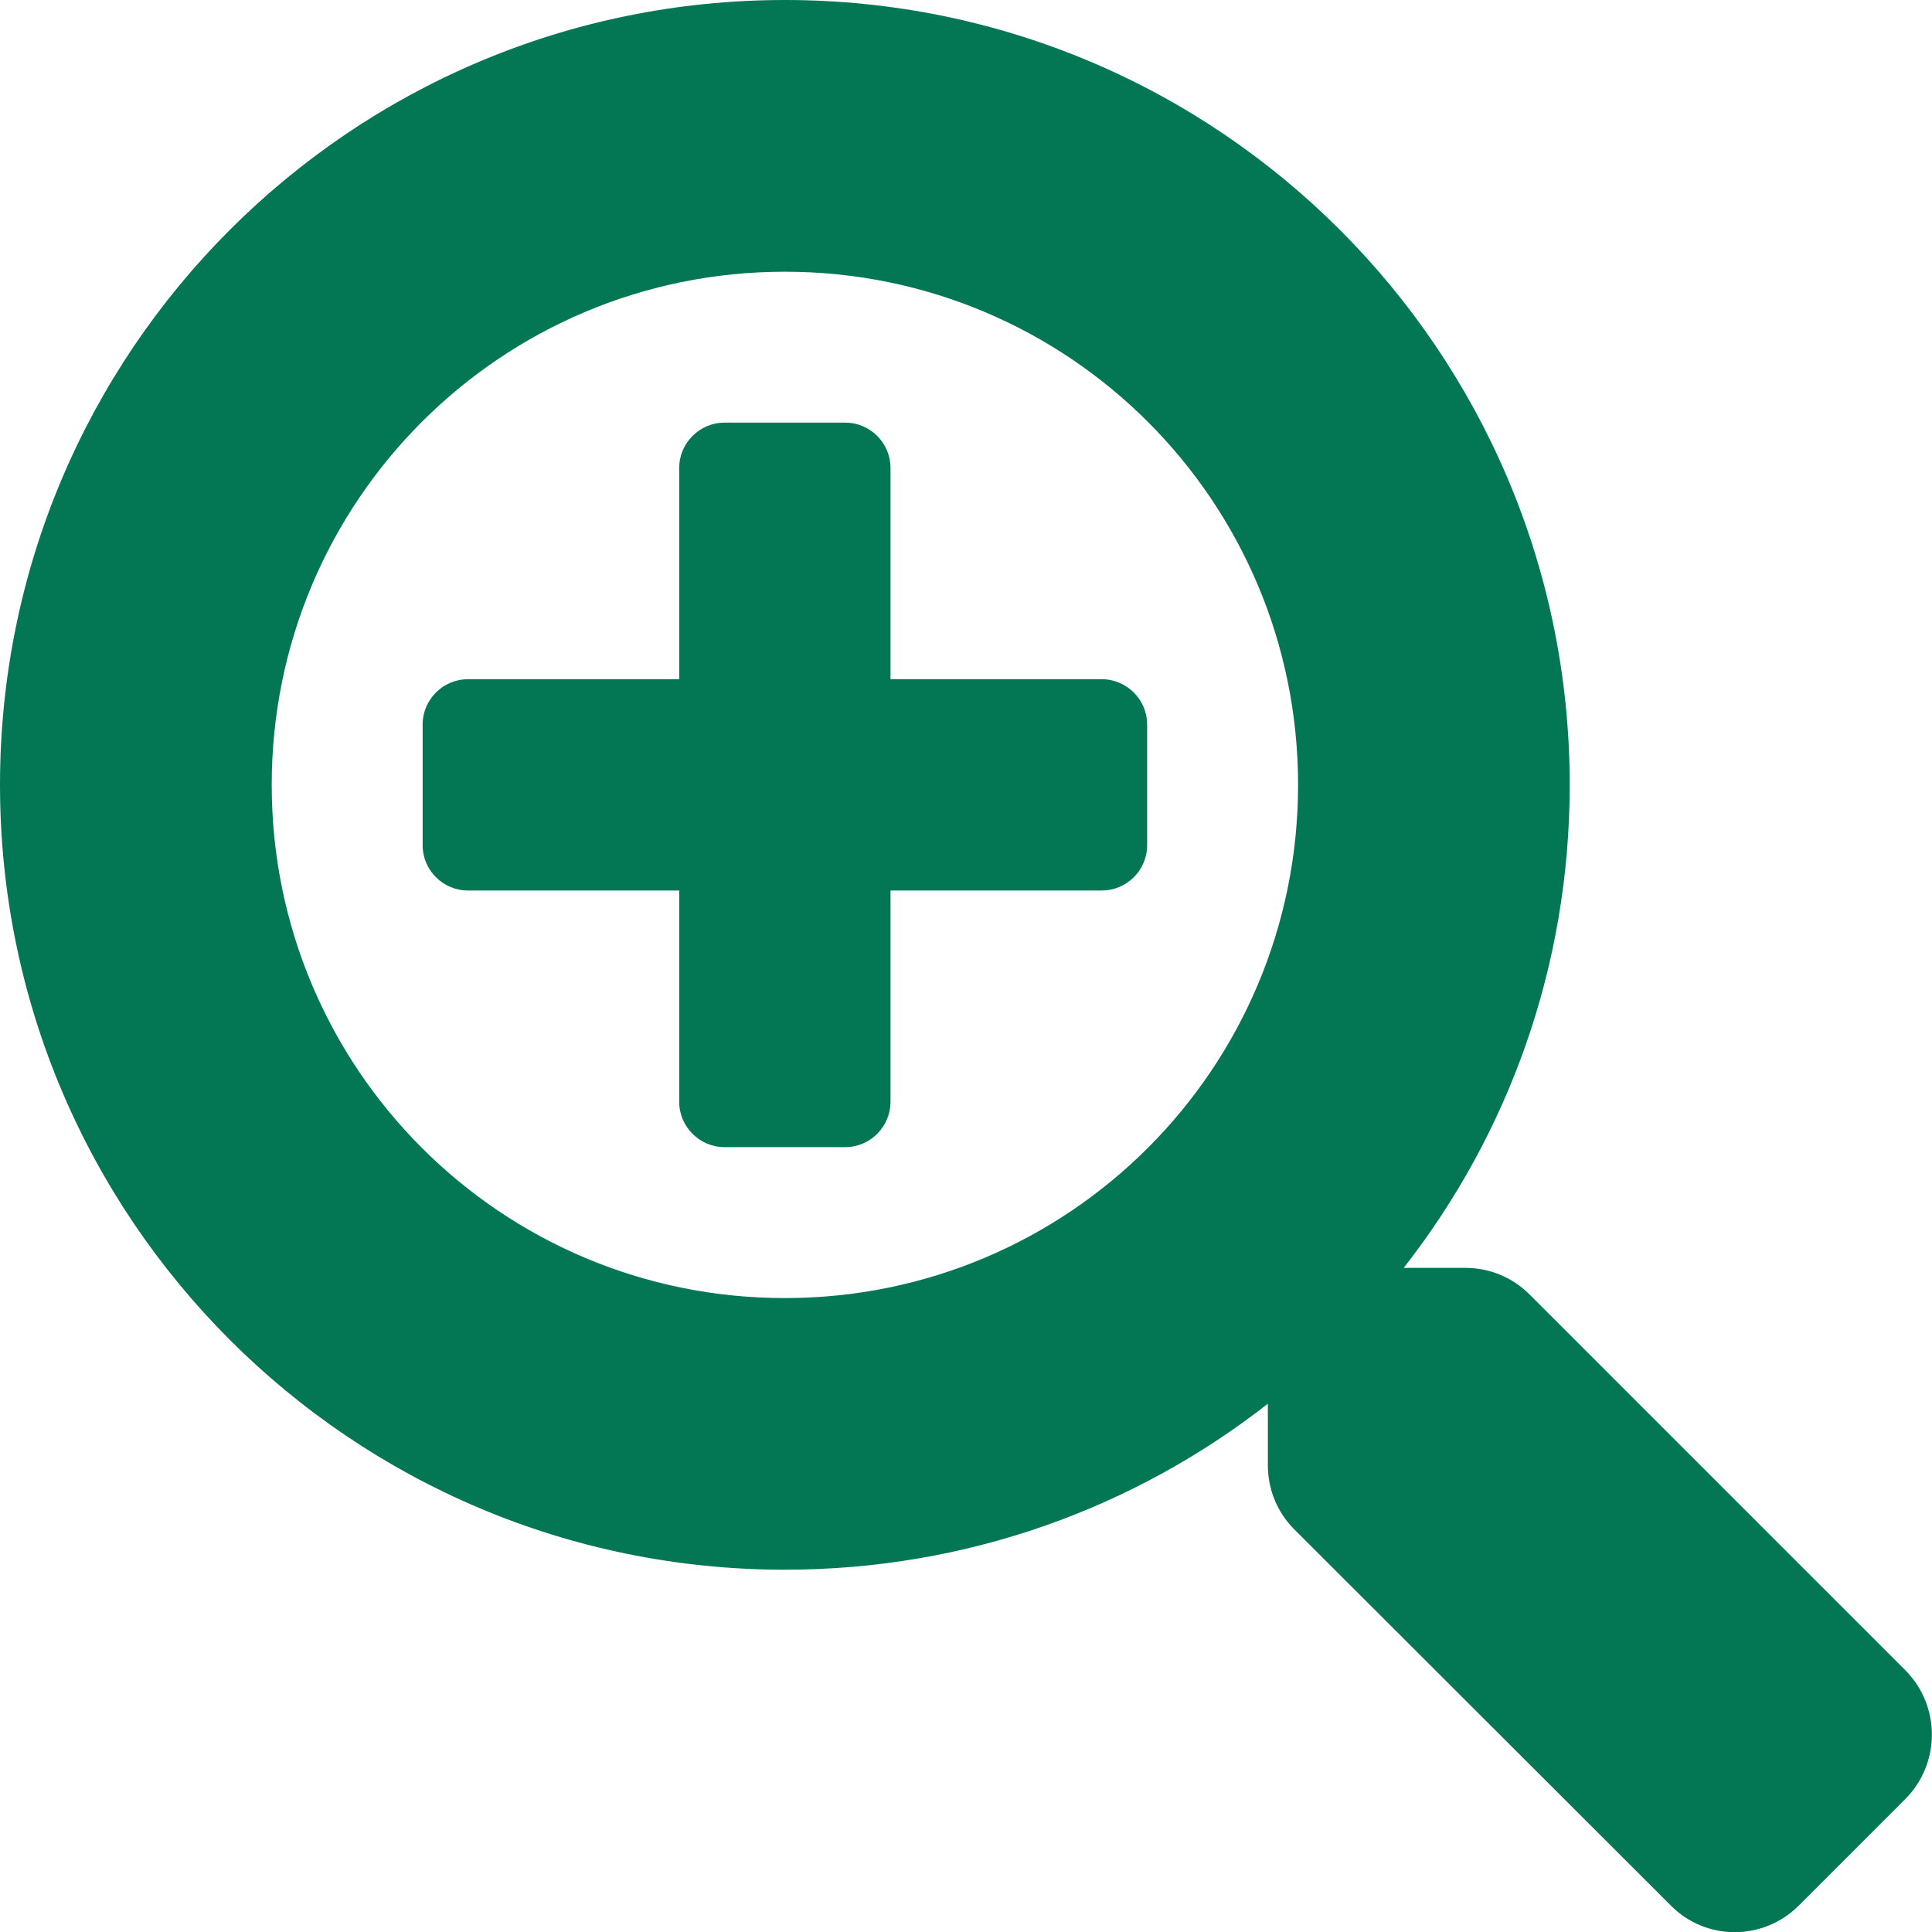 <svg width="25" height="25" viewBox="0 0 25 25" fill="none" xmlns="http://www.w3.org/2000/svg">
<path d="M14.844 9.375V10.938C14.844 11.26 14.58 11.523 14.258 11.523H11.523V14.258C11.523 14.58 11.26 14.844 10.938 14.844H9.375C9.053 14.844 8.789 14.58 8.789 14.258V11.523H6.055C5.732 11.523 5.469 11.26 5.469 10.938V9.375C5.469 9.053 5.732 8.789 6.055 8.789H8.789V6.055C8.789 5.732 9.053 5.469 9.375 5.469H10.938C11.26 5.469 11.523 5.732 11.523 6.055V8.789H14.258C14.58 8.789 14.844 9.053 14.844 9.375ZM24.658 23.276L23.276 24.658C22.817 25.117 22.075 25.117 21.621 24.658L16.748 19.79C16.528 19.57 16.406 19.273 16.406 18.96V18.164C14.683 19.512 12.515 20.312 10.156 20.312C4.546 20.312 0 15.767 0 10.156C0 4.546 4.546 0 10.156 0C15.767 0 20.312 4.546 20.312 10.156C20.312 12.515 19.512 14.683 18.164 16.406H18.96C19.273 16.406 19.57 16.528 19.79 16.748L24.658 21.616C25.112 22.075 25.112 22.817 24.658 23.276ZM16.797 10.156C16.797 6.484 13.828 3.516 10.156 3.516C6.484 3.516 3.516 6.484 3.516 10.156C3.516 13.828 6.484 16.797 10.156 16.797C13.828 16.797 16.797 13.828 16.797 10.156Z" fill="#037753"/>
</svg>

